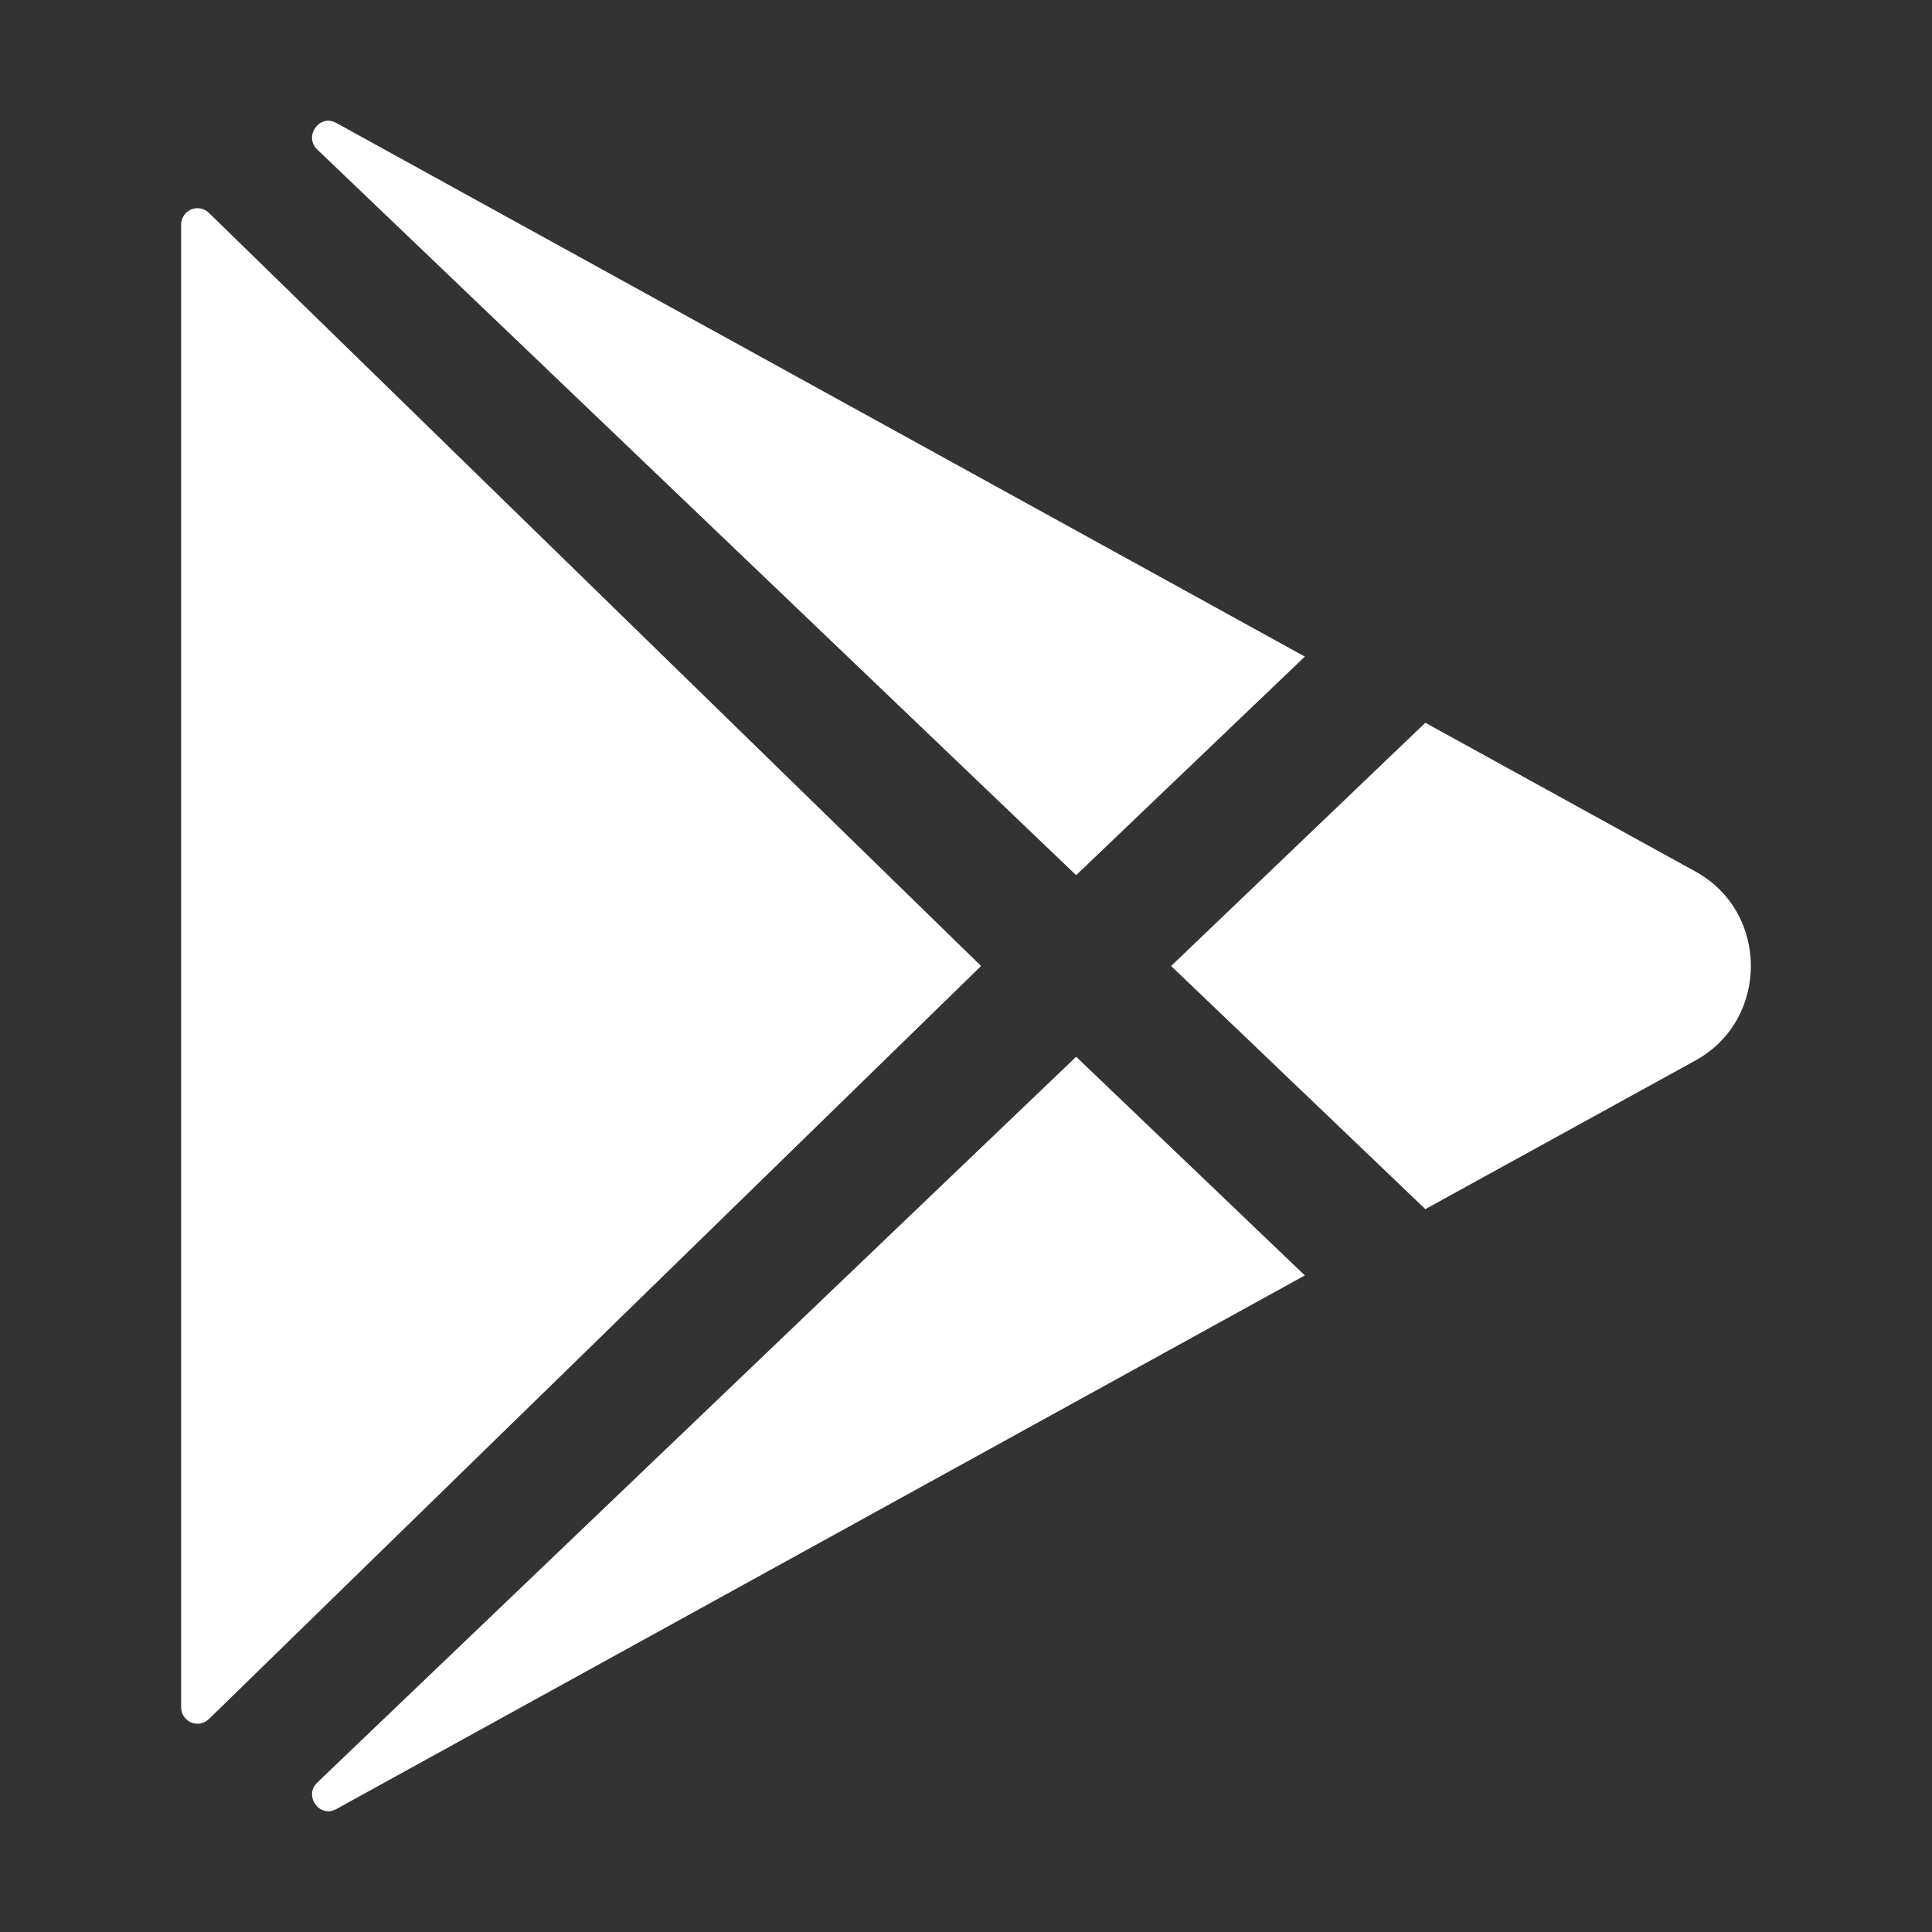 <svg width="200" height="200" viewBox="0 0 200 200" fill="none" xmlns="http://www.w3.org/2000/svg">
<rect x="0" y="0" width="200" height="200" fill="#333333" stroke="none"/>
<path d="M18.75 23.238V176.754C18.751 177.087 18.85 177.413 19.036 177.689C19.221 177.966 19.484 178.182 19.791 178.31C20.099 178.438 20.437 178.473 20.764 178.409C21.091 178.346 21.392 178.187 21.629 177.953L101.562 100L21.629 22.039C21.392 21.805 21.091 21.647 20.764 21.583C20.437 21.52 20.099 21.554 19.791 21.682C19.484 21.81 19.221 22.026 19.036 22.303C18.85 22.58 18.751 22.905 18.75 23.238ZM135.078 67.969L34.852 12.75L34.789 12.715C33.062 11.777 31.422 14.114 32.836 15.473L111.402 90.598L135.078 67.969ZM32.844 184.528C31.422 185.887 33.062 188.223 34.797 187.285L34.859 187.25L135.078 132.031L111.402 109.395L32.844 184.528ZM175.539 90.235L147.551 74.82L121.234 100L147.551 125.168L175.539 109.766C183.152 105.559 183.152 94.442 175.539 90.235Z" fill="white"/>
</svg>
